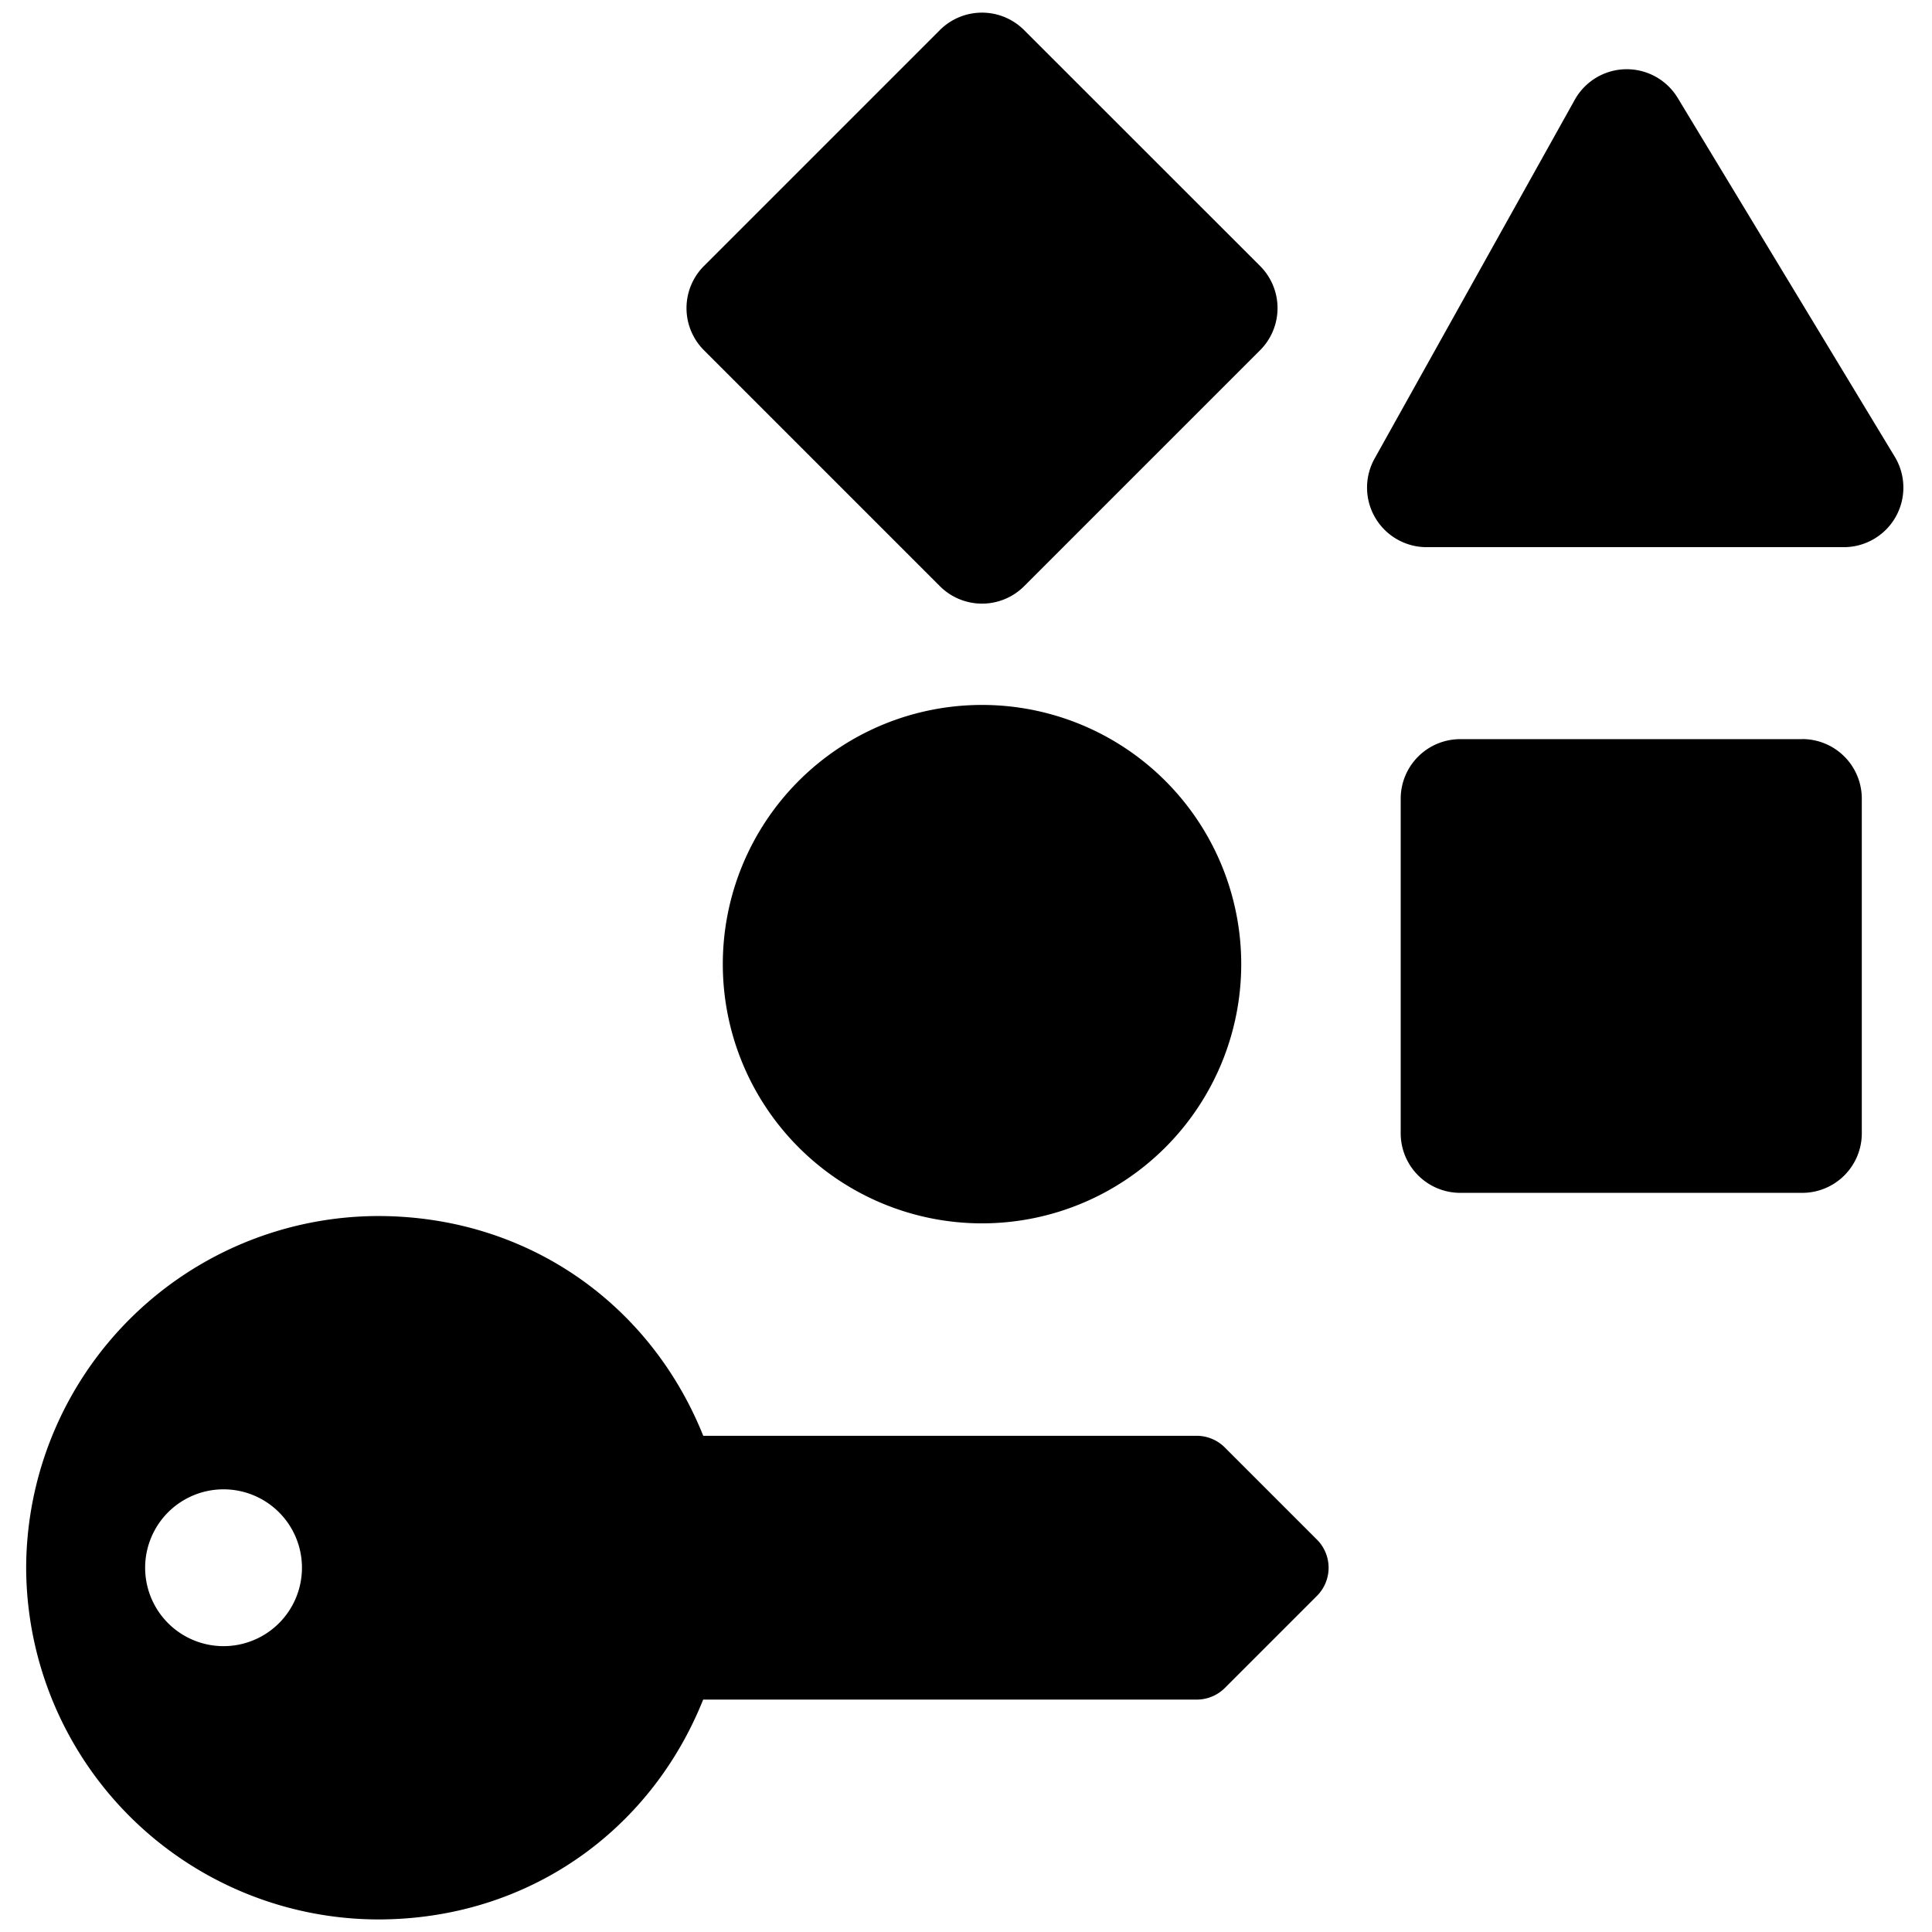 <svg xmlns="http://www.w3.org/2000/svg" fill="none" viewBox="0 0 24 24"><path fill="#000000" fill-rule="evenodd" d="m15.653 4.351 -2.93 2.93a0.74 0.74 0 0 1 -1.048 0l-2.93 -2.93a0.74 0.74 0 0 1 0 -1.047l2.93 -2.93a0.74 0.74 0 0 1 1.047 0l2.931 2.93a0.74 0.74 0 0 1 0 1.047Zm6.735 4.83a0.74 0.74 0 0 1 0.74 0.741v4.156a0.74 0.74 0 0 1 -0.74 0.74H18.14a0.74 0.74 0 0 1 -0.74 -0.74V9.922a0.74 0.74 0 0 1 0.74 -0.74h4.248ZM20.196 0.86a0.74 0.74 0 0 1 0.646 0.358l2.695 4.455a0.74 0.74 0 0 1 -0.634 1.124h-5.181a0.74 0.74 0 0 1 -0.646 -1.101l2.486 -4.456a0.74 0.74 0 0 1 0.634 -0.38ZM8.979 11.977a3.22 3.22 0 1 1 6.44 0 3.22 3.22 0 0 1 -6.44 0Zm7.381 7.149 -1.145 -1.145a0.494 0.494 0 0 0 -0.349 -0.145h-6.13c-0.656 -1.638 -2.185 -2.73 -4.042 -2.73a4.382 4.382 0 0 0 -4.369 4.369 4.382 4.382 0 0 0 4.37 4.369c1.856 0 3.385 -1.093 4.04 -2.731h6.131a0.495 0.495 0 0 0 0.35 -0.145l1.144 -1.144a0.494 0.494 0 0 0 0 -0.698ZM2.777 20.449a0.974 0.974 0 1 0 0 -1.948 0.974 0.974 0 0 0 0 1.948Z" clip-rule="evenodd" stroke-width="1"></path></svg>